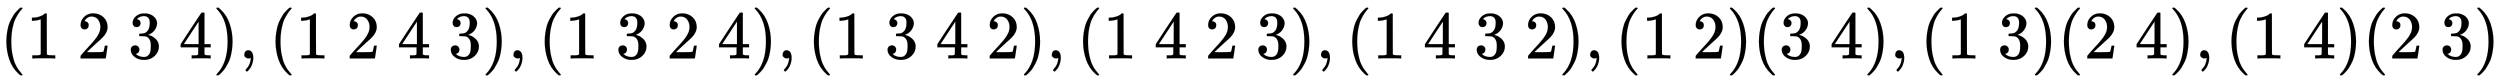 <svg xmlns:xlink="http://www.w3.org/1999/xlink" width="85.767ex" height="2.843ex" style="vertical-align: -0.838ex;" viewBox="0 -863.1 36927.3 1223.9" role="img" focusable="false" xmlns="http://www.w3.org/2000/svg" aria-labelledby="MathJax-SVG-1-Title">
<title id="MathJax-SVG-1-Title">{\displaystyle (1\ 2\ 3\ 4),(1\ 2\ 4\ 3),(1\ 3\ 2\ 4),(1\ 3\ 4\ 2),(1\ 4\ 2\ 3),(1\ 4\ 3\ 2),(1\ 2)(3\ 4),(1\ 3)(2\ 4),(1\ 4)(2\ 3)}</title>
<defs aria-hidden="true">
<path stroke-width="1" id="E1-MJMAIN-28" d="M94 250Q94 319 104 381T127 488T164 576T202 643T244 695T277 729T302 750H315H319Q333 750 333 741Q333 738 316 720T275 667T226 581T184 443T167 250T184 58T225 -81T274 -167T316 -220T333 -241Q333 -250 318 -250H315H302L274 -226Q180 -141 137 -14T94 250Z"></path>
<path stroke-width="1" id="E1-MJMAIN-31" d="M213 578L200 573Q186 568 160 563T102 556H83V602H102Q149 604 189 617T245 641T273 663Q275 666 285 666Q294 666 302 660V361L303 61Q310 54 315 52T339 48T401 46H427V0H416Q395 3 257 3Q121 3 100 0H88V46H114Q136 46 152 46T177 47T193 50T201 52T207 57T213 61V578Z"></path>
<path stroke-width="1" id="E1-MJMAIN-32" d="M109 429Q82 429 66 447T50 491Q50 562 103 614T235 666Q326 666 387 610T449 465Q449 422 429 383T381 315T301 241Q265 210 201 149L142 93L218 92Q375 92 385 97Q392 99 409 186V189H449V186Q448 183 436 95T421 3V0H50V19V31Q50 38 56 46T86 81Q115 113 136 137Q145 147 170 174T204 211T233 244T261 278T284 308T305 340T320 369T333 401T340 431T343 464Q343 527 309 573T212 619Q179 619 154 602T119 569T109 550Q109 549 114 549Q132 549 151 535T170 489Q170 464 154 447T109 429Z"></path>
<path stroke-width="1" id="E1-MJMAIN-33" d="M127 463Q100 463 85 480T69 524Q69 579 117 622T233 665Q268 665 277 664Q351 652 390 611T430 522Q430 470 396 421T302 350L299 348Q299 347 308 345T337 336T375 315Q457 262 457 175Q457 96 395 37T238 -22Q158 -22 100 21T42 130Q42 158 60 175T105 193Q133 193 151 175T169 130Q169 119 166 110T159 94T148 82T136 74T126 70T118 67L114 66Q165 21 238 21Q293 21 321 74Q338 107 338 175V195Q338 290 274 322Q259 328 213 329L171 330L168 332Q166 335 166 348Q166 366 174 366Q202 366 232 371Q266 376 294 413T322 525V533Q322 590 287 612Q265 626 240 626Q208 626 181 615T143 592T132 580H135Q138 579 143 578T153 573T165 566T175 555T183 540T186 520Q186 498 172 481T127 463Z"></path>
<path stroke-width="1" id="E1-MJMAIN-34" d="M462 0Q444 3 333 3Q217 3 199 0H190V46H221Q241 46 248 46T265 48T279 53T286 61Q287 63 287 115V165H28V211L179 442Q332 674 334 675Q336 677 355 677H373L379 671V211H471V165H379V114Q379 73 379 66T385 54Q393 47 442 46H471V0H462ZM293 211V545L74 212L183 211H293Z"></path>
<path stroke-width="1" id="E1-MJMAIN-29" d="M60 749L64 750Q69 750 74 750H86L114 726Q208 641 251 514T294 250Q294 182 284 119T261 12T224 -76T186 -143T145 -194T113 -227T90 -246Q87 -249 86 -250H74Q66 -250 63 -250T58 -247T55 -238Q56 -237 66 -225Q221 -64 221 250T66 725Q56 737 55 738Q55 746 60 749Z"></path>
<path stroke-width="1" id="E1-MJMAIN-2C" d="M78 35T78 60T94 103T137 121Q165 121 187 96T210 8Q210 -27 201 -60T180 -117T154 -158T130 -185T117 -194Q113 -194 104 -185T95 -172Q95 -168 106 -156T131 -126T157 -76T173 -3V9L172 8Q170 7 167 6T161 3T152 1T140 0Q113 0 96 17Z"></path>
</defs>
<g stroke="currentColor" fill="currentColor" stroke-width="0" transform="matrix(1 0 0 -1 0 0)" aria-hidden="true">
 <use xlink:href="#E1-MJMAIN-28" x="0" y="0"></use>
 <use xlink:href="#E1-MJMAIN-31" x="389" y="0"></use>
 <use xlink:href="#E1-MJMAIN-32" x="1140" y="0"></use>
 <use xlink:href="#E1-MJMAIN-33" x="1890" y="0"></use>
 <use xlink:href="#E1-MJMAIN-34" x="2641" y="0"></use>
 <use xlink:href="#E1-MJMAIN-29" x="3141" y="0"></use>
 <use xlink:href="#E1-MJMAIN-2C" x="3531" y="0"></use>
 <use xlink:href="#E1-MJMAIN-28" x="3976" y="0"></use>
 <use xlink:href="#E1-MJMAIN-31" x="4365" y="0"></use>
 <use xlink:href="#E1-MJMAIN-32" x="5116" y="0"></use>
 <use xlink:href="#E1-MJMAIN-34" x="5866" y="0"></use>
 <use xlink:href="#E1-MJMAIN-33" x="6617" y="0"></use>
 <use xlink:href="#E1-MJMAIN-29" x="7117" y="0"></use>
 <use xlink:href="#E1-MJMAIN-2C" x="7507" y="0"></use>
 <use xlink:href="#E1-MJMAIN-28" x="7952" y="0"></use>
 <use xlink:href="#E1-MJMAIN-31" x="8341" y="0"></use>
 <use xlink:href="#E1-MJMAIN-33" x="9092" y="0"></use>
 <use xlink:href="#E1-MJMAIN-32" x="9842" y="0"></use>
 <use xlink:href="#E1-MJMAIN-34" x="10593" y="0"></use>
 <use xlink:href="#E1-MJMAIN-29" x="11093" y="0"></use>
 <use xlink:href="#E1-MJMAIN-2C" x="11483" y="0"></use>
 <use xlink:href="#E1-MJMAIN-28" x="11928" y="0"></use>
 <use xlink:href="#E1-MJMAIN-31" x="12317" y="0"></use>
 <use xlink:href="#E1-MJMAIN-33" x="13068" y="0"></use>
 <use xlink:href="#E1-MJMAIN-34" x="13818" y="0"></use>
 <use xlink:href="#E1-MJMAIN-32" x="14569" y="0"></use>
 <use xlink:href="#E1-MJMAIN-29" x="15069" y="0"></use>
 <use xlink:href="#E1-MJMAIN-2C" x="15459" y="0"></use>
 <use xlink:href="#E1-MJMAIN-28" x="15904" y="0"></use>
 <use xlink:href="#E1-MJMAIN-31" x="16294" y="0"></use>
 <use xlink:href="#E1-MJMAIN-34" x="17044" y="0"></use>
 <use xlink:href="#E1-MJMAIN-32" x="17795" y="0"></use>
 <use xlink:href="#E1-MJMAIN-33" x="18545" y="0"></use>
 <use xlink:href="#E1-MJMAIN-29" x="19046" y="0"></use>
 <use xlink:href="#E1-MJMAIN-2C" x="19435" y="0"></use>
 <use xlink:href="#E1-MJMAIN-28" x="19880" y="0"></use>
 <use xlink:href="#E1-MJMAIN-31" x="20270" y="0"></use>
 <use xlink:href="#E1-MJMAIN-34" x="21020" y="0"></use>
 <use xlink:href="#E1-MJMAIN-33" x="21771" y="0"></use>
 <use xlink:href="#E1-MJMAIN-32" x="22521" y="0"></use>
 <use xlink:href="#E1-MJMAIN-29" x="23022" y="0"></use>
 <use xlink:href="#E1-MJMAIN-2C" x="23411" y="0"></use>
 <use xlink:href="#E1-MJMAIN-28" x="23857" y="0"></use>
 <use xlink:href="#E1-MJMAIN-31" x="24246" y="0"></use>
 <use xlink:href="#E1-MJMAIN-32" x="24997" y="0"></use>
 <use xlink:href="#E1-MJMAIN-29" x="25497" y="0"></use>
 <use xlink:href="#E1-MJMAIN-28" x="25887" y="0"></use>
 <use xlink:href="#E1-MJMAIN-33" x="26276" y="0"></use>
 <use xlink:href="#E1-MJMAIN-34" x="27027" y="0"></use>
 <use xlink:href="#E1-MJMAIN-29" x="27527" y="0"></use>
 <use xlink:href="#E1-MJMAIN-2C" x="27917" y="0"></use>
 <use xlink:href="#E1-MJMAIN-28" x="28362" y="0"></use>
 <use xlink:href="#E1-MJMAIN-31" x="28751" y="0"></use>
 <use xlink:href="#E1-MJMAIN-33" x="29502" y="0"></use>
 <use xlink:href="#E1-MJMAIN-29" x="30002" y="0"></use>
 <use xlink:href="#E1-MJMAIN-28" x="30392" y="0"></use>
 <use xlink:href="#E1-MJMAIN-32" x="30781" y="0"></use>
 <use xlink:href="#E1-MJMAIN-34" x="31532" y="0"></use>
 <use xlink:href="#E1-MJMAIN-29" x="32032" y="0"></use>
 <use xlink:href="#E1-MJMAIN-2C" x="32422" y="0"></use>
 <use xlink:href="#E1-MJMAIN-28" x="32867" y="0"></use>
 <use xlink:href="#E1-MJMAIN-31" x="33256" y="0"></use>
 <use xlink:href="#E1-MJMAIN-34" x="34007" y="0"></use>
 <use xlink:href="#E1-MJMAIN-29" x="34507" y="0"></use>
 <use xlink:href="#E1-MJMAIN-28" x="34897" y="0"></use>
 <use xlink:href="#E1-MJMAIN-32" x="35286" y="0"></use>
 <use xlink:href="#E1-MJMAIN-33" x="36037" y="0"></use>
 <use xlink:href="#E1-MJMAIN-29" x="36537" y="0"></use>
</g>
</svg>